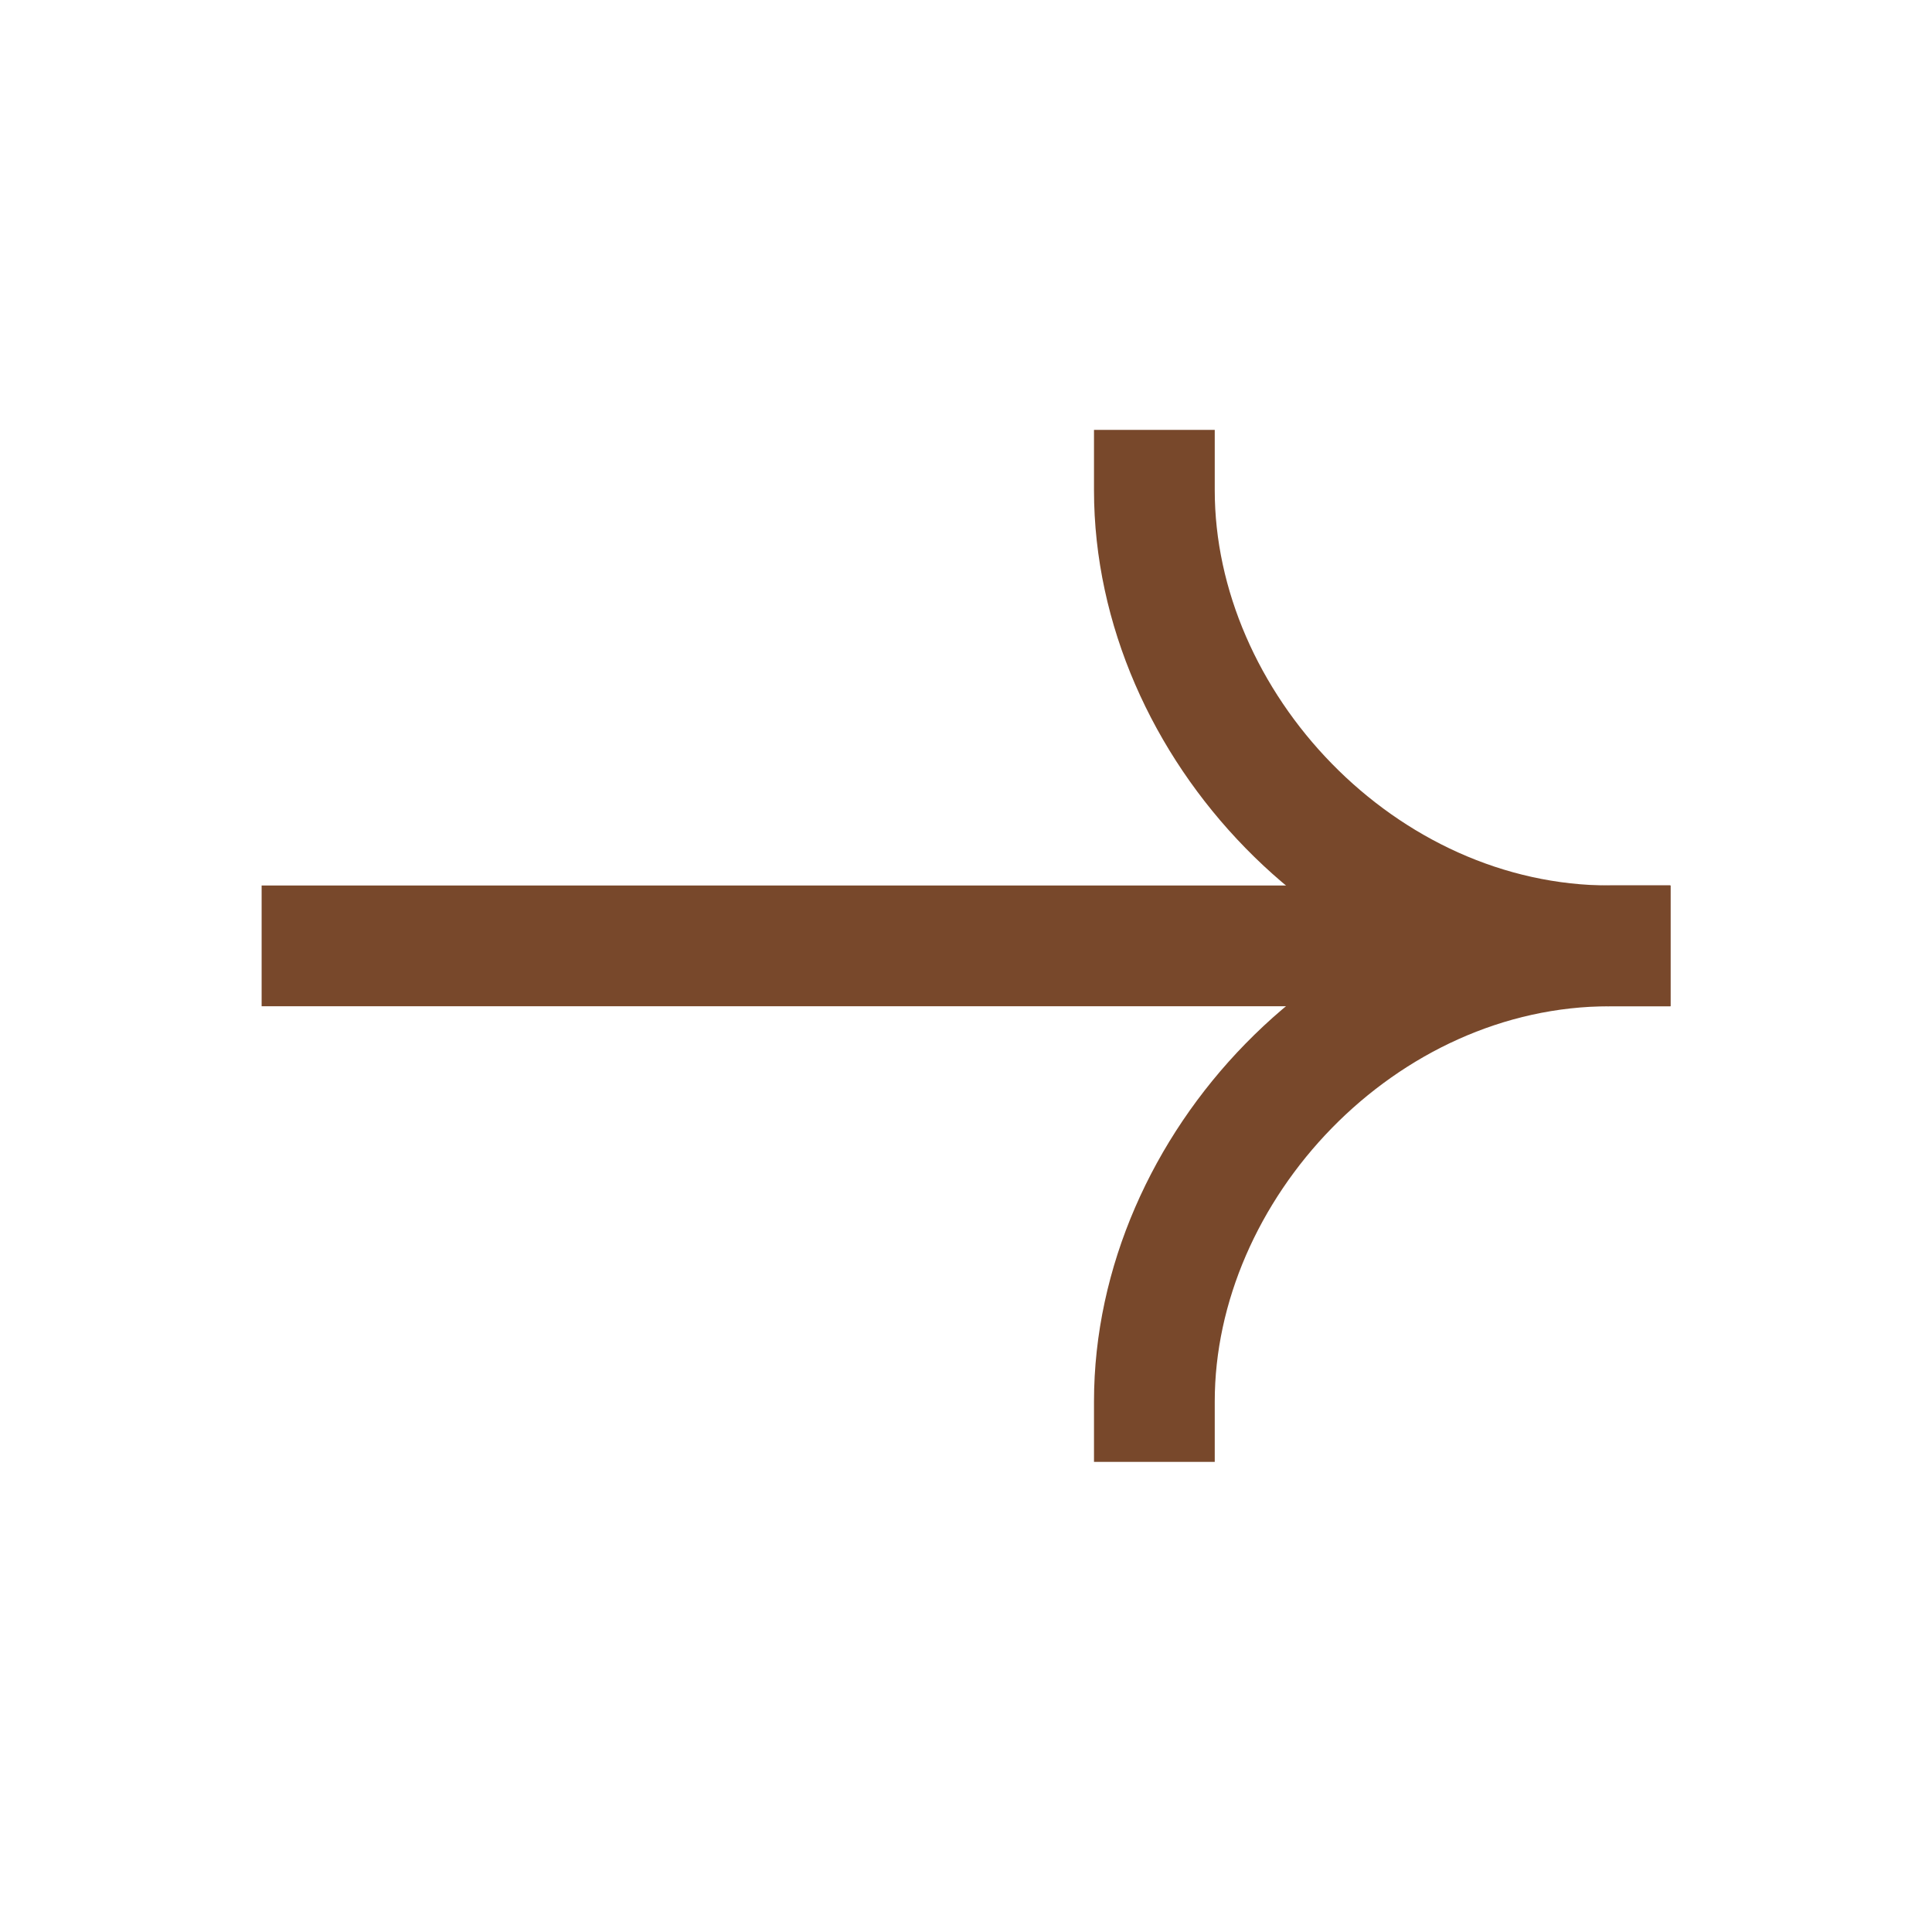 <svg xmlns="http://www.w3.org/2000/svg" width="24" height="24" viewBox="0 0 24 24" fill="none"><path d="M20 11.75L4 11.75" stroke="#78482B" stroke-width="1.5" stroke-linecap="square"></path><path d="M14.34 17.41C14.34 14.5 16.903 11.75 20 11.75" stroke="#78482B" stroke-width="1.5" stroke-linecap="square"></path><path d="M14.34 6.09C14.34 9 16.903 11.75 20 11.75" stroke="#78482B" stroke-width="1.5" stroke-linecap="square"></path></svg>